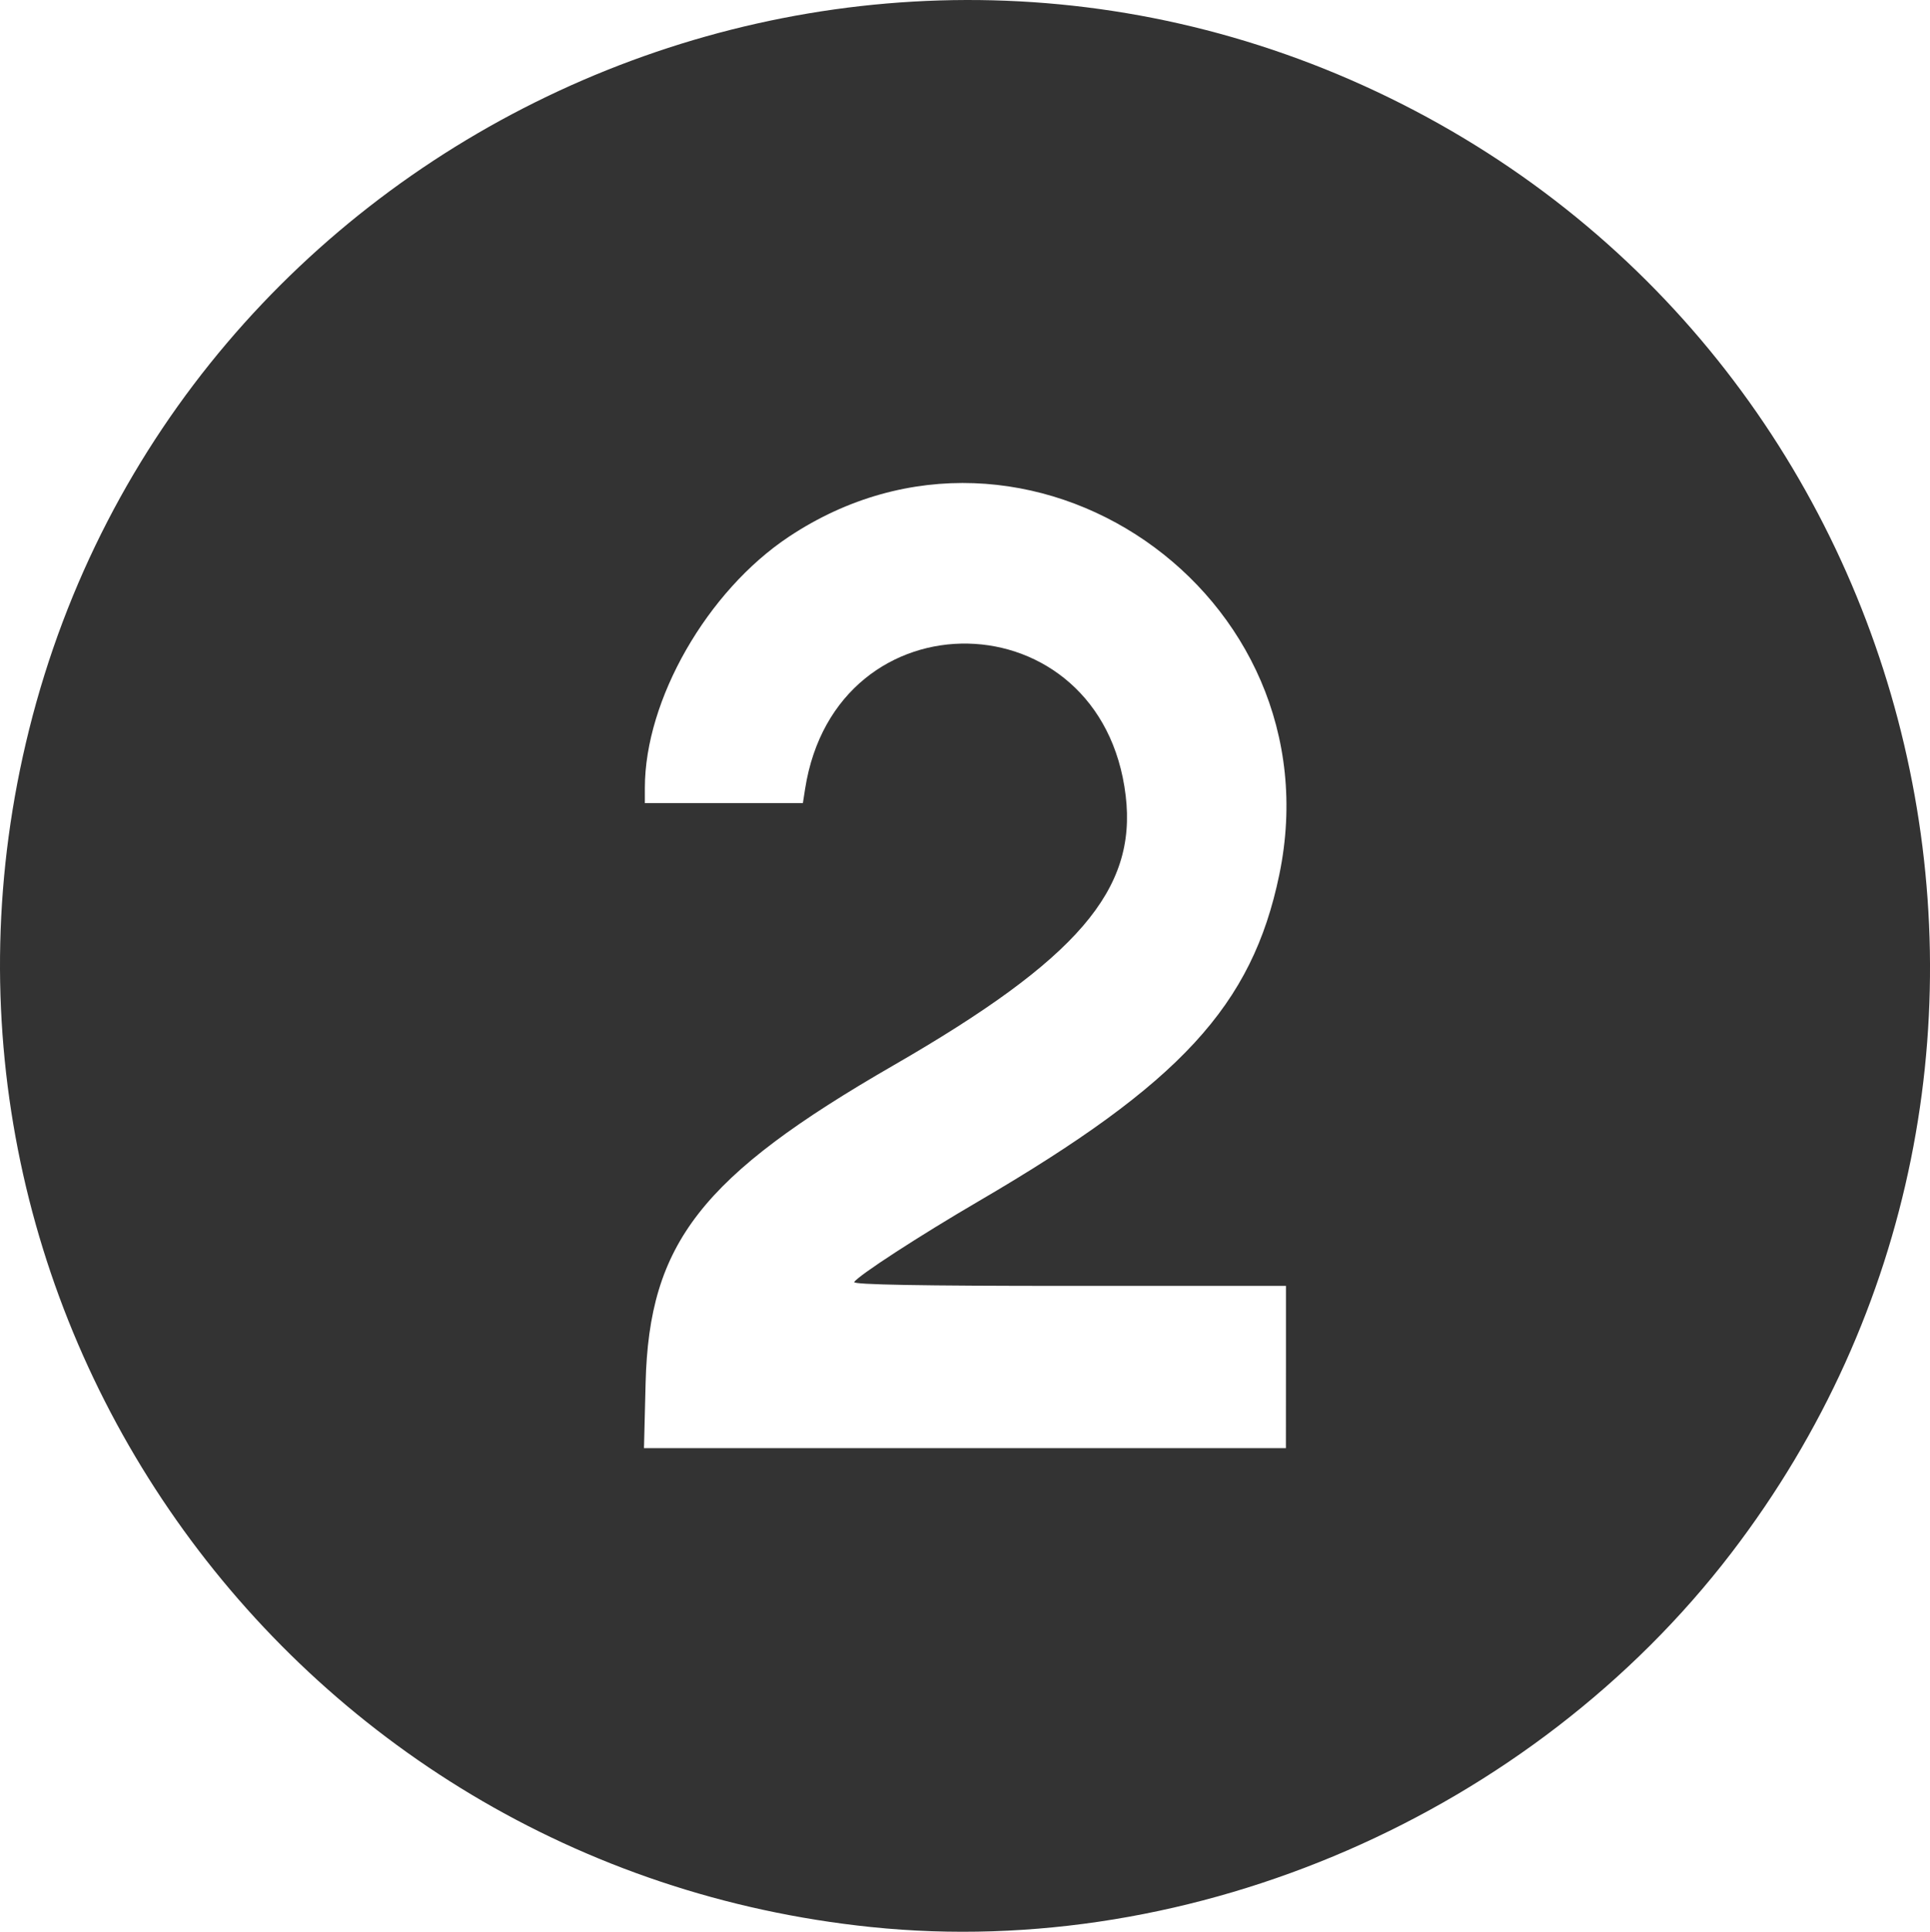 <svg xmlns="http://www.w3.org/2000/svg" xml:space="preserve" id="svg5" version="1.1" viewBox="0 0 90.277 90.338" height="90.338mm" width="90.277mm"><defs id="defs2"></defs><path id="path3814" d="m 40.748,90.118 c -27.486,-2.847 -46.055,-29.249 -39.386,-56 6.903,-27.692 37.949,-42.102 63.64,-29.539 25.552,12.495 33.292,45.456 15.98,68.049 -9.341,12.191 -25.131,19.055 -40.233,17.49 z m 19.403,-26.191 v -3.792 h -10.153 c -6.881,0 -10.117,-0.058 -10.041,-0.181 0.188,-0.304 3.032,-2.152 5.818,-3.779 9.448,-5.519 12.794,-9.15 14.064,-15.265 2.737,-13.186 -11.816,-23.21 -22.946,-15.805 -3.814,2.537 -6.729,7.623 -6.729,11.739 v 0.713 h 3.696 3.696 l 0.103,-0.661 c 1.444,-9.245 13.882,-8.987 14.996,0.312 0.529,4.416 -2.252,7.647 -10.85,12.606 -9.008,5.195 -11.442,8.313 -11.606,14.864 l -0.076,3.043 h 15.013 15.013 z" style="fill:#333333;stroke-width:1"></path></svg>
